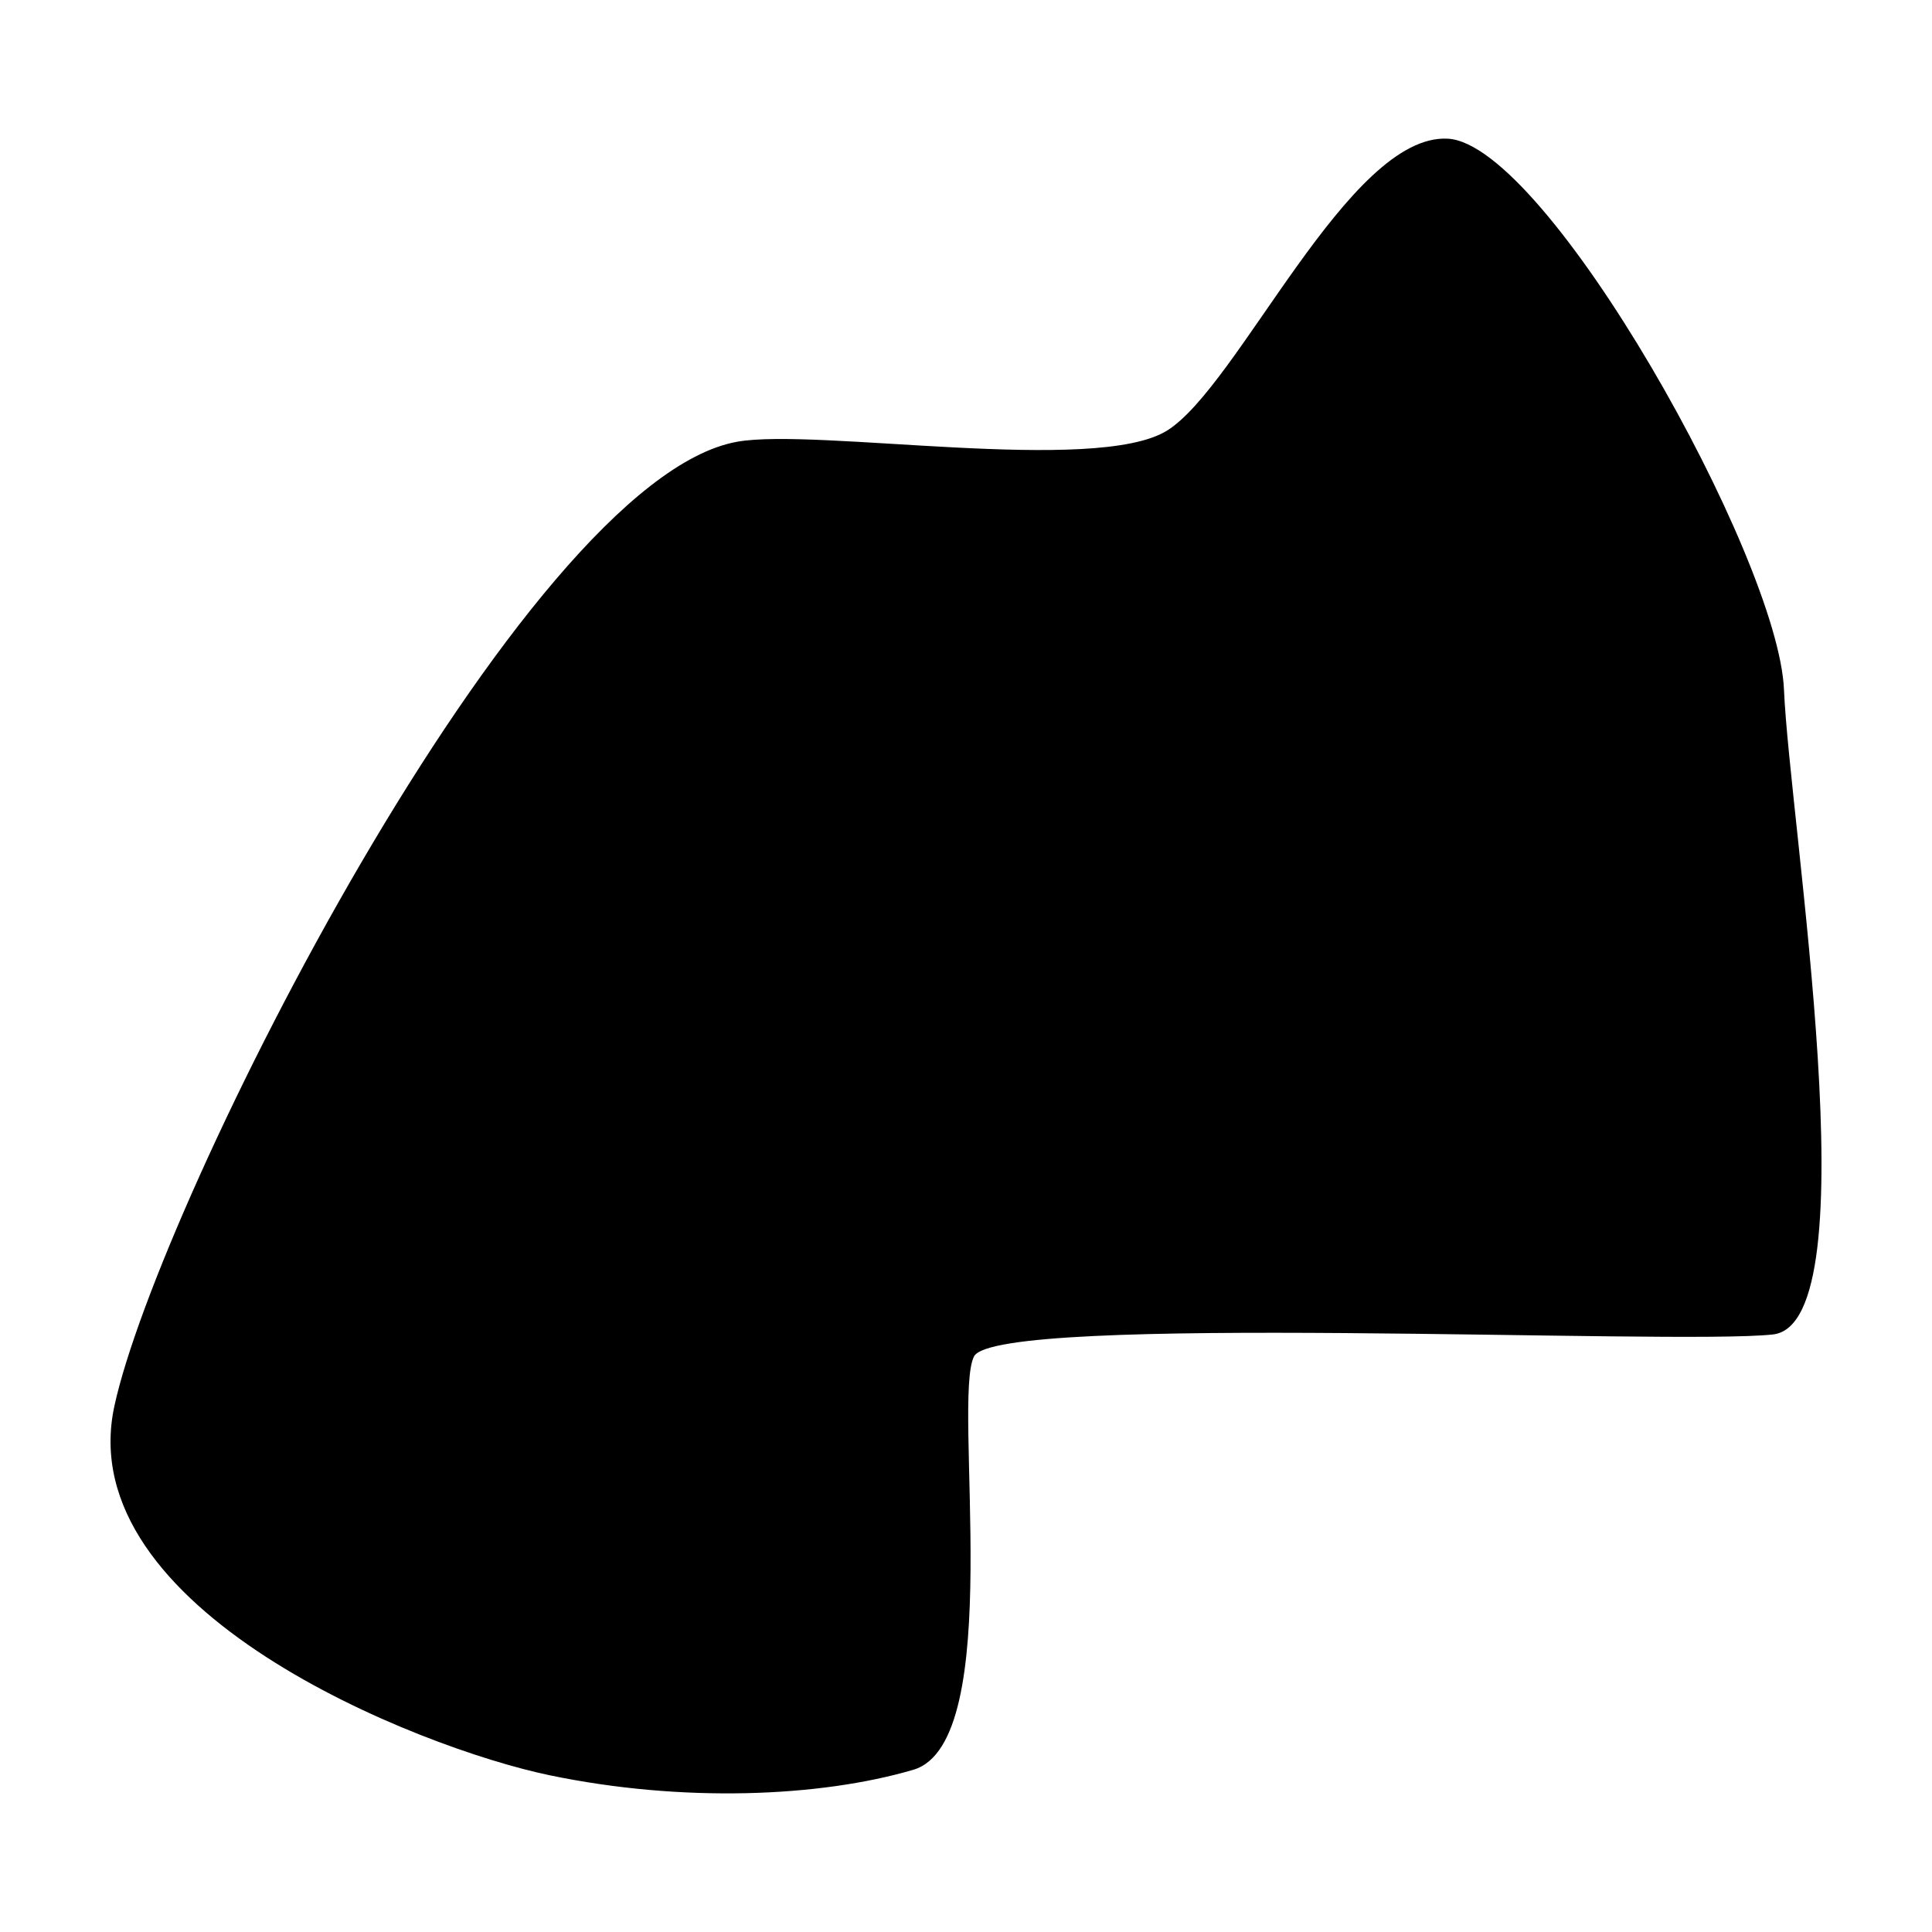 <?xml version="1.0" encoding="UTF-8"?>
<!-- Uploaded to: ICON Repo, www.iconrepo.com, Generator: ICON Repo Mixer Tools -->
<svg fill="#000000" width="800px" height="800px" version="1.1" viewBox="144 144 512 512" xmlns="http://www.w3.org/2000/svg">
 <path d="m339.32 261.07c20.93-3.758 94.918 8.762 113.9-2.922s48.191-78.855 74.477-77.395c26.285 1.457 87.617 110.98 89.078 146.03 1.461 35.047 23.363 167.93-2.922 170.86-26.285 2.922-205.9-5.84-211.74 5.84-5.84 11.684 8.762 102.22-16.062 109.52-24.824 7.301-61.332 8.762-96.379 1.461-35.047-7.301-127.05-43.809-115.36-97.84 11.68-54.031 108.06-245.33 165.01-255.55z"/>
</svg>
